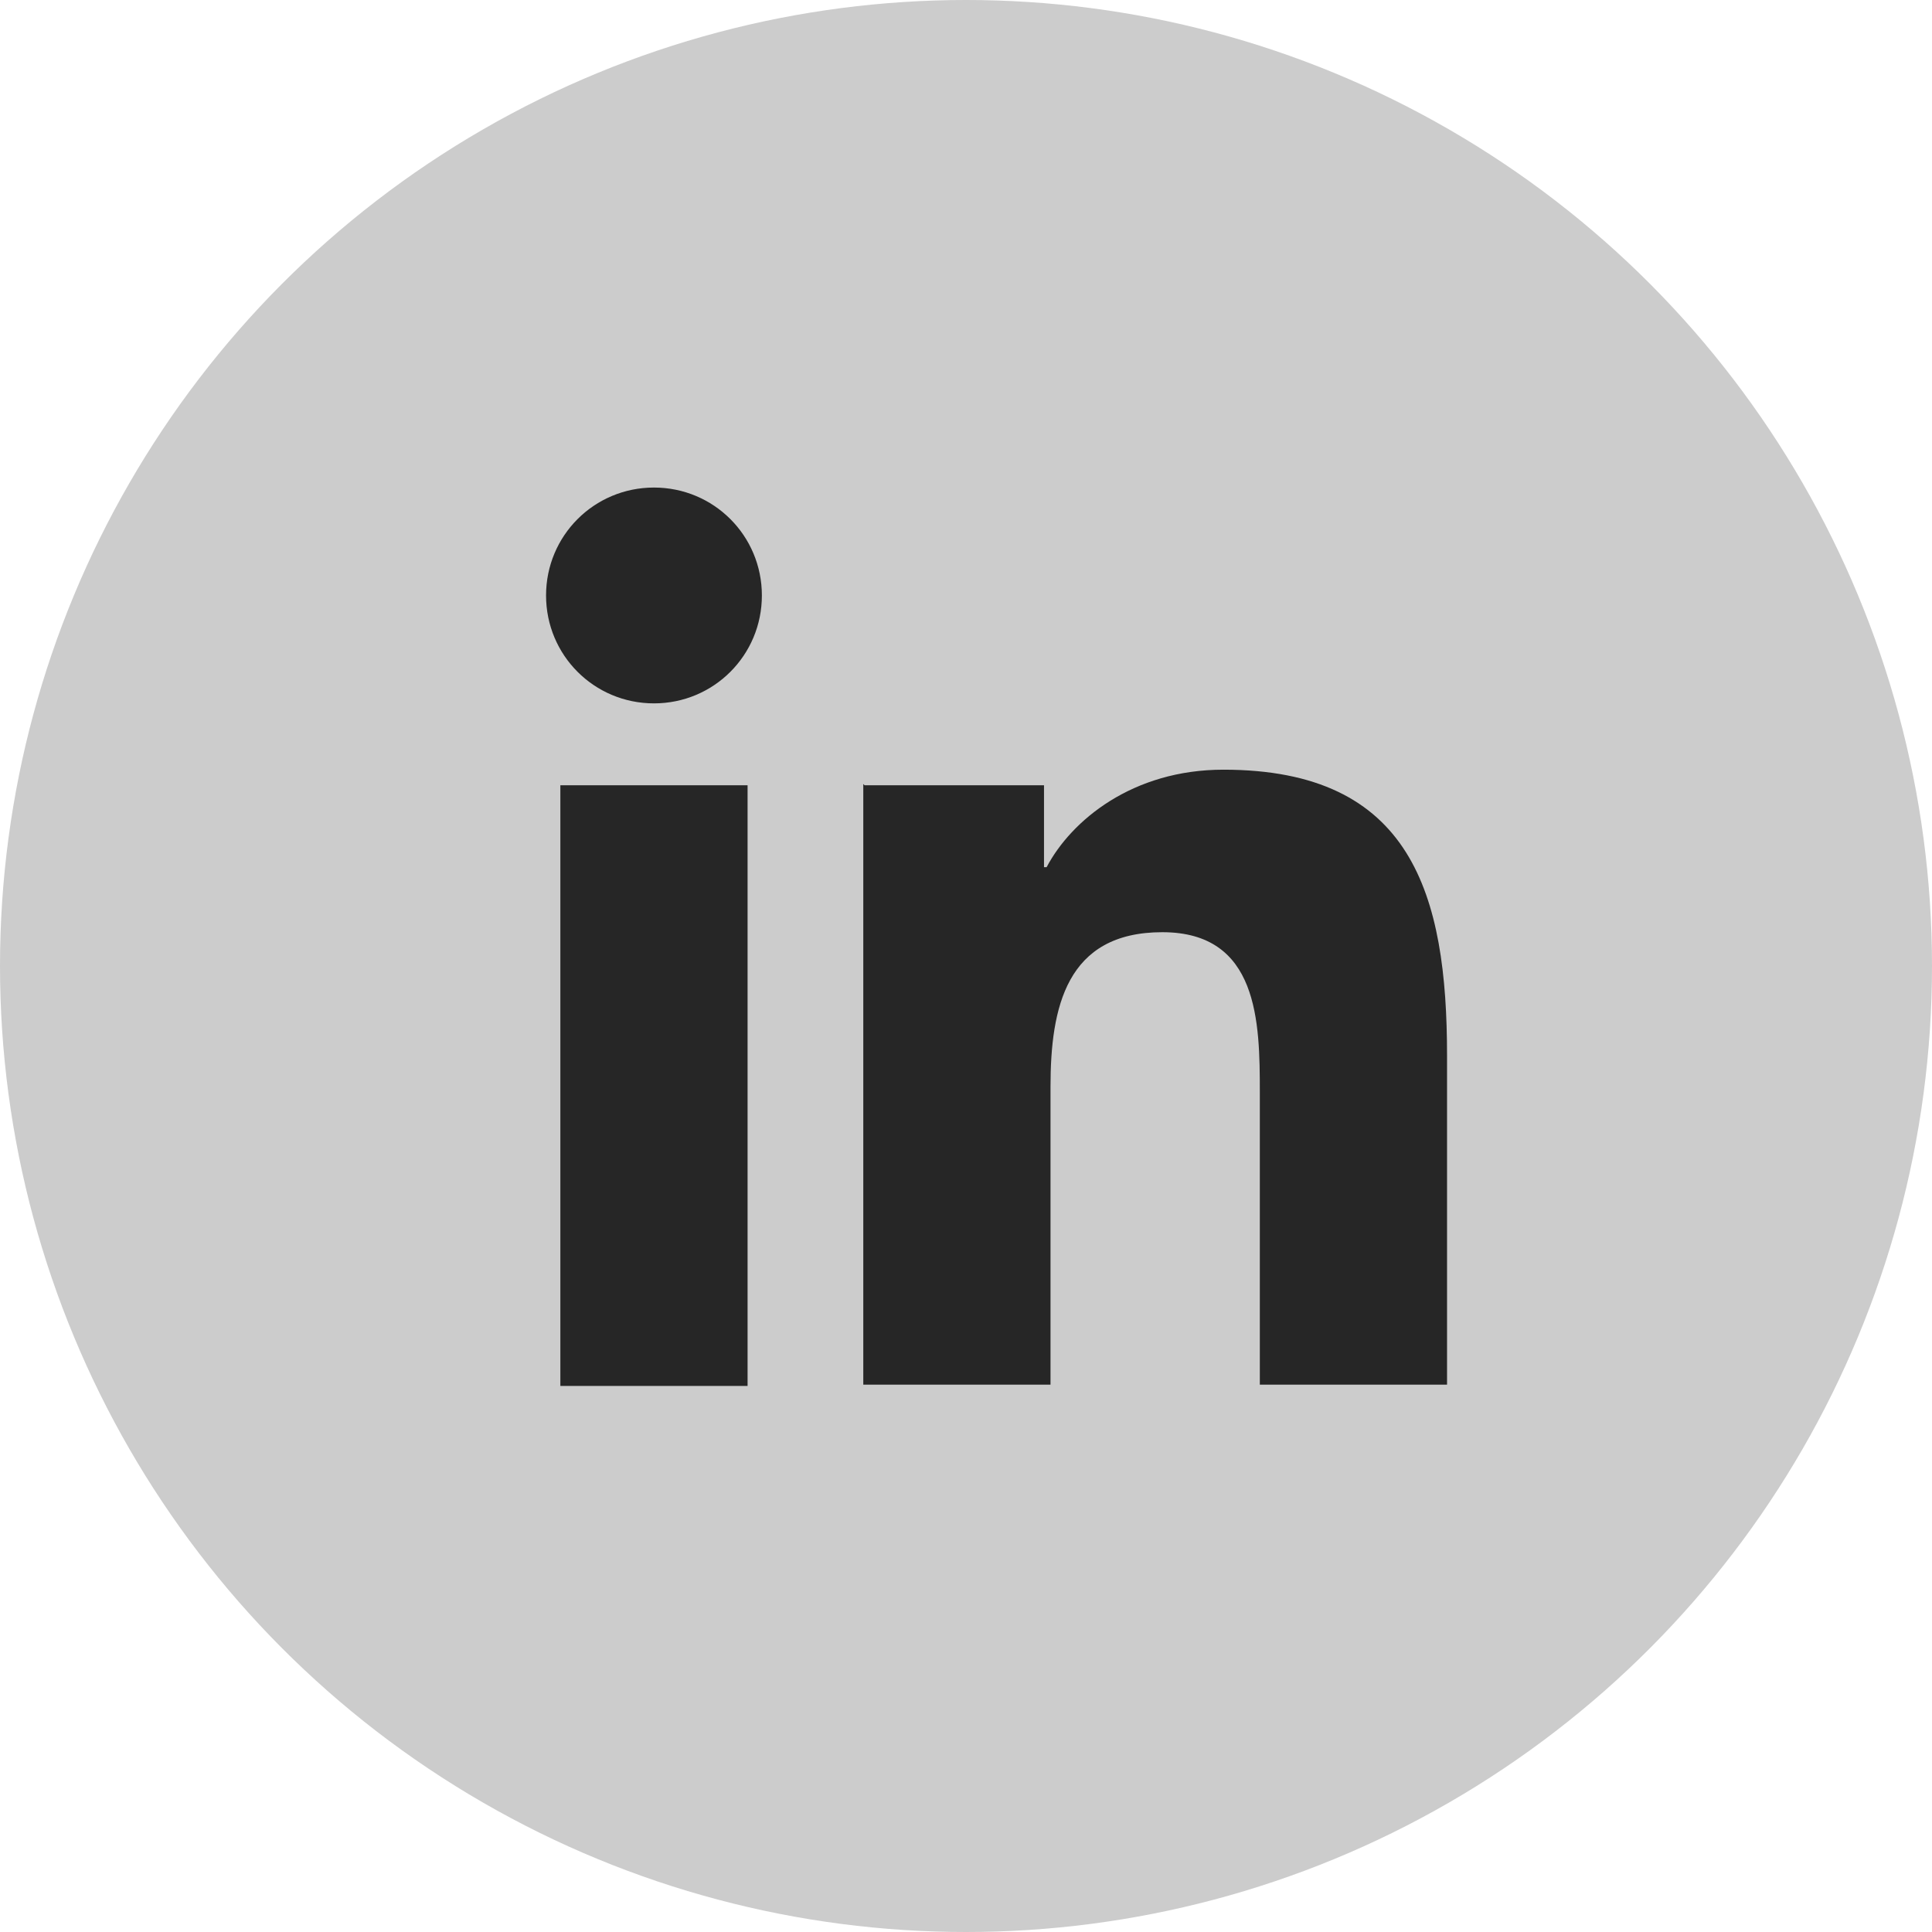 <?xml version="1.0" encoding="UTF-8"?>
<svg id="Layer_2" xmlns="http://www.w3.org/2000/svg" viewBox="0 0 14.86 14.86">
  <defs>
    <style>
      .cls-1 {
        fill: #ccc;
      }

      .cls-2 {
        fill: #262626;
      }
    </style>
  </defs>
  <g id="Layer_1-2" data-name="Layer_1">
    <circle class="cls-1" cx="7.43" cy="7.43" r="7.43"/>
    <path class="cls-2" d="M4.31,6.04h1.44v4.62h-1.44v-4.62ZM5.03,3.75c.46,0,.83.37.83.83s-.37.83-.83.83-.83-.37-.83-.83.37-.83.83-.83"/>
    <path class="cls-2" d="M6.65,6.04h1.38v.63h.02c.19-.36.66-.75,1.36-.75,1.45,0,1.72.96,1.72,2.2v2.53h-1.44v-2.25c0-.54-.01-1.23-.75-1.23s-.86.58-.86,1.19v2.29h-1.44v-4.62Z"/>
  </g>
</svg>